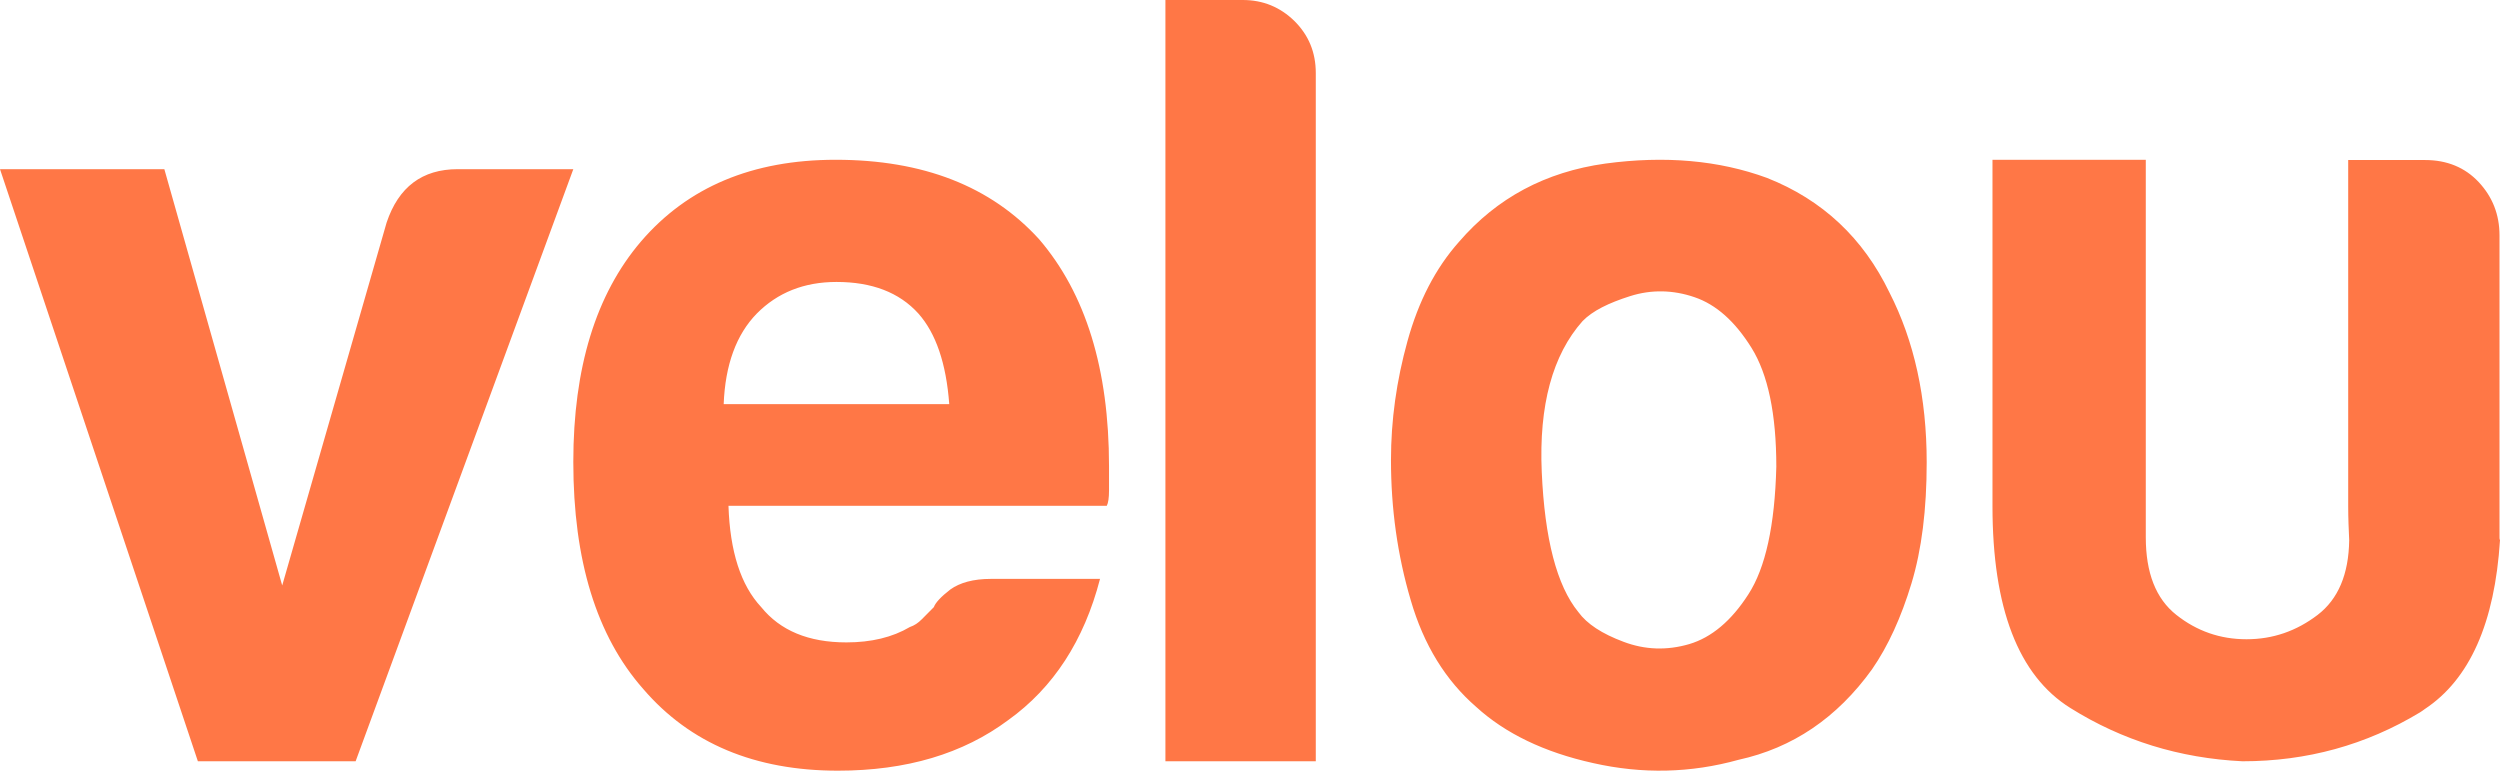 <?xml version="1.0" encoding="UTF-8"?>
<svg width="266px" height="82px" viewBox="0 0 266 82" version="1.1" xmlns="http://www.w3.org/2000/svg" xmlns:xlink="http://www.w3.org/1999/xlink">
    <!-- Generator: Sketch 57 (83077) - https://sketch.com -->
    <title>Logo Color</title>
    <desc>Created with Sketch.</desc>
    <g id="Logo-Color" stroke="none" stroke-width="1" fill="none" fill-rule="evenodd">
        <path d="M105.425,61.594 L117.043,61.594 C115.341,68.163 112.071,73.178 107.286,76.61 C102.474,80.203 96.439,82 89.154,82 C80.328,82 73.416,79.104 68.444,73.312 C63.472,67.681 61,59.636 61,49.151 C61,39.149 63.393,31.319 68.205,25.688 C73.176,19.896 80.062,17 88.915,17 C98.22,17 105.425,19.816 110.556,25.447 C115.528,31.239 118,39.283 118,49.607 C118,50.224 118,50.787 118,51.243 C118,51.699 118,52.021 118,52.182 C118,52.959 117.92,53.522 117.761,53.817 L77.51,53.817 C77.669,58.671 78.812,62.264 80.993,64.597 C83.013,67.091 86.017,68.351 90.058,68.351 C92.69,68.351 94.95,67.815 96.811,66.715 C97.29,66.554 97.688,66.286 98.087,65.884 C98.459,65.509 98.911,65.053 99.363,64.597 C99.523,64.141 100.108,63.498 101.118,62.72 C102.128,61.996 103.564,61.594 105.425,61.594 Z M77,43 L101,43 C100.677,38.648 99.574,35.453 97.717,33.36 C95.673,31.102 92.767,30 89,30 C85.556,30 82.731,31.129 80.525,33.36 C78.345,35.591 77.161,38.814 77,43 Z M124,0 L132.235,0 C134.379,0 136.209,0.753 137.725,2.234 C139.242,3.741 140,5.57 140,7.777 L140,81 L124,81 L124,0 Z M157.066,75.215 C153.822,72.401 151.483,68.622 150.1,63.851 C148.691,59.08 148,54.122 148,48.949 C148,44.715 148.585,40.507 149.755,36.299 C150.924,32.064 152.732,28.553 155.231,25.739 C159.272,21.049 164.457,18.288 170.811,17.404 C177.165,16.546 182.907,17.055 188.012,18.931 C193.914,21.263 198.247,25.337 201.039,31.126 C203.671,36.272 205,42.302 205,49.19 C205,54.202 204.468,58.491 203.378,62.082 C202.288,65.674 200.906,68.729 199.178,71.222 C195.456,76.394 190.723,79.584 184.981,80.843 C179.876,82.264 174.719,82.371 169.508,81.192 C164.297,80.039 160.15,78.029 157.066,75.215 Z M168.384,34.165 C165.193,37.757 163.728,43.118 164.042,50.222 C164.356,57.326 165.637,62.312 167.94,65.127 C168.855,66.387 170.451,67.432 172.753,68.29 C175.03,69.148 177.358,69.228 179.739,68.531 C182.093,67.834 184.212,66.065 186.018,63.25 C187.849,60.436 188.843,55.905 189,49.659 C189,44.03 188.11,39.821 186.358,37.006 C184.605,34.192 182.59,32.396 180.288,31.618 C178.012,30.841 175.71,30.787 173.434,31.511 C171.158,32.235 169.457,33.066 168.384,34.165 Z M265.947,57.165 L265.947,25.044 C265.947,22.83 265.2,20.941 263.734,19.375 C262.269,17.81 260.349,17.027 258.031,17.027 L257.924,17.027 L249.848,17.027 L249.848,53.872 C249.848,55.141 249.901,56.329 249.955,57.489 C249.901,61.106 248.782,63.752 246.596,65.425 C244.331,67.153 241.825,68.016 239.027,68.016 C236.228,68.016 233.749,67.153 231.564,65.425 C229.378,63.698 228.312,60.944 228.312,57.165 L228.312,17 L212,17 L212,53.845 C212,64.696 214.745,71.876 220.289,75.332 C225.807,78.787 231.91,80.676 238.6,81 C245.45,81 251.74,79.272 257.498,75.79 C257.684,75.682 257.844,75.547 258.004,75.439 C262.775,72.281 265.44,66.289 266,57.462 C265.947,57.381 265.947,57.273 265.947,57.165 Z M37.838,81 L21.054,81 L0,18 L17.486,18 L30.027,62.292 L41.135,23.685 C42.405,19.895 44.919,18 48.703,18 L61,18 L37.838,81 Z" id="Velou-Logo-Color" fill="#FF7746" fill-rule="nonzero"></path>
    </g>
</svg>